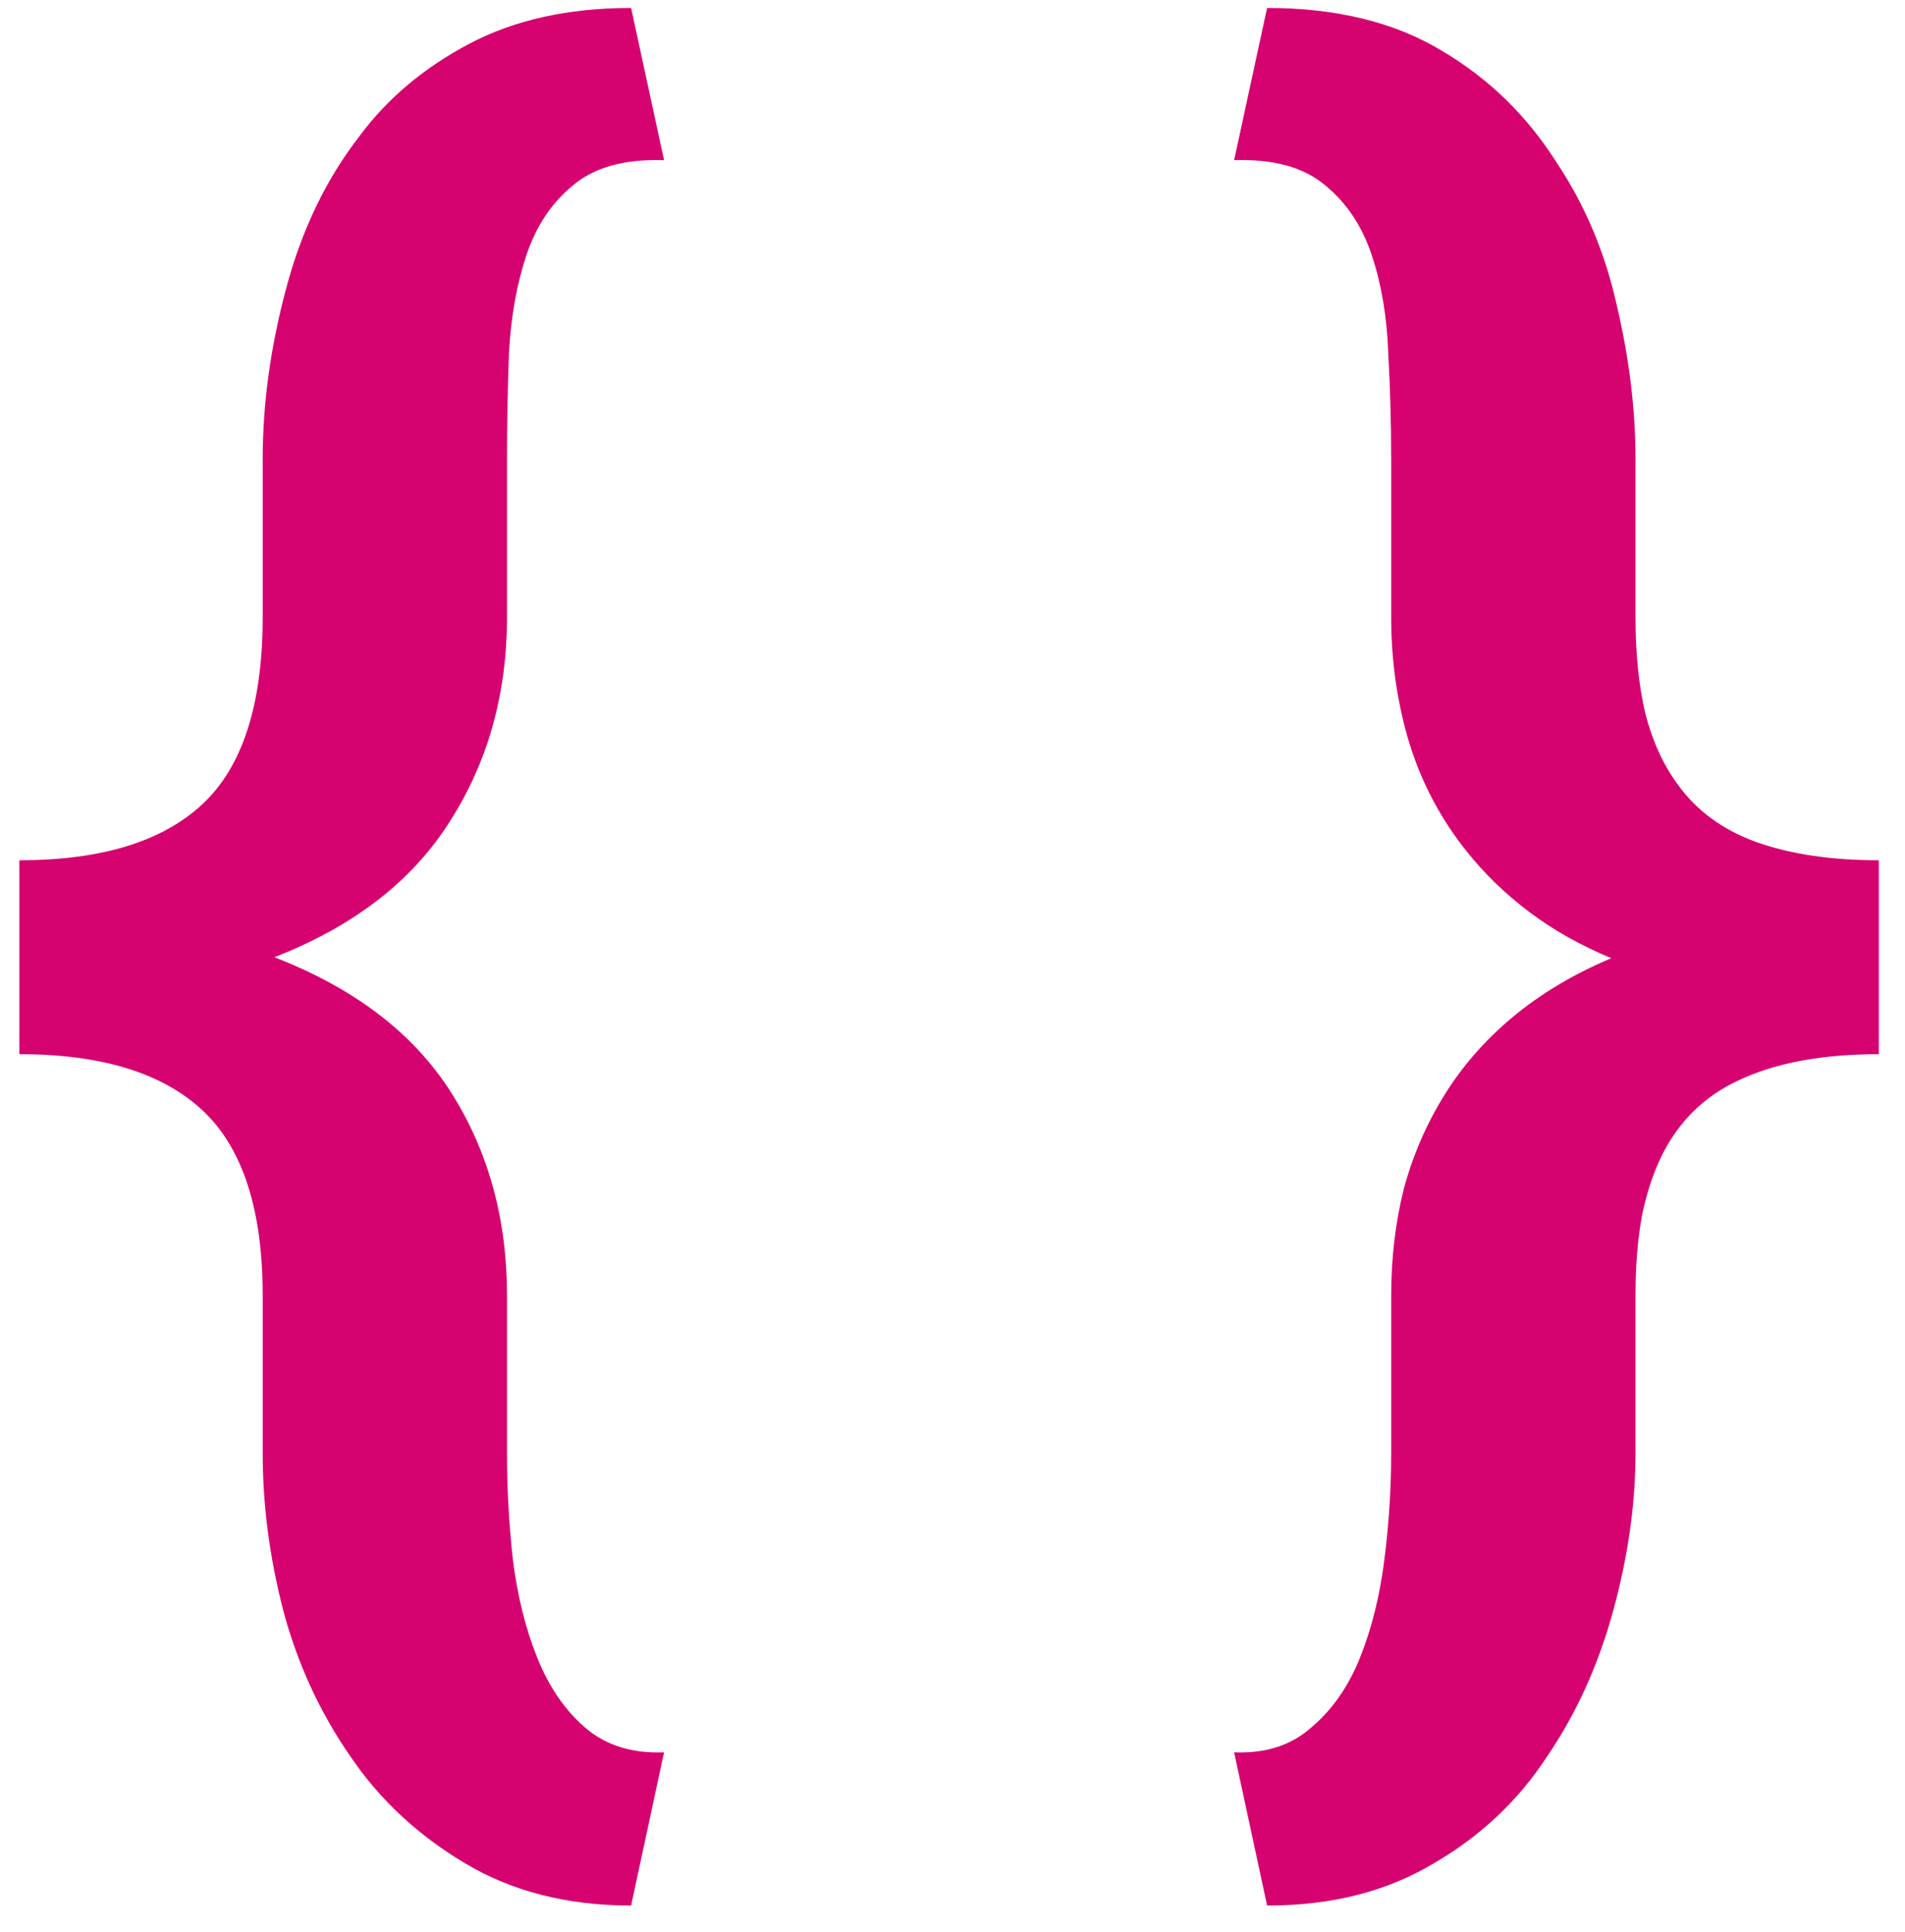 <svg width="71" height="72" viewBox="0 0 71 72" fill="none" xmlns="http://www.w3.org/2000/svg">
<path d="M23.521 71.008L24.75 65.299C23.546 65.347 22.558 65.034 21.787 64.359C21.04 63.709 20.45 62.842 20.017 61.758C19.583 60.674 19.282 59.457 19.113 58.108C18.969 56.783 18.896 55.471 18.896 54.17V48.28C18.896 45.414 18.198 42.884 16.801 40.692C15.404 38.5 13.212 36.826 10.225 35.67C13.188 34.514 15.367 32.828 16.765 30.611C18.186 28.395 18.896 25.854 18.896 22.987V17.098C18.896 15.797 18.921 14.484 18.969 13.159C19.041 11.81 19.258 10.594 19.619 9.51C19.98 8.426 20.559 7.559 21.354 6.908C22.148 6.234 23.281 5.921 24.75 5.969L23.521 0.296C21.185 0.296 19.174 0.742 17.487 1.633C15.801 2.524 14.44 3.668 13.404 5.065C12.152 6.679 11.236 8.582 10.658 10.774C10.08 12.942 9.791 15.05 9.791 17.098V22.987C9.791 26.239 9.044 28.564 7.551 29.961C6.057 31.358 3.781 32.057 0.722 32.057V39.283C3.781 39.283 6.057 39.982 7.551 41.379C9.044 42.776 9.791 45.077 9.791 48.28V54.17C9.791 56.073 10.044 58.012 10.55 59.987C11.08 61.987 11.923 63.817 13.079 65.48C14.163 67.069 15.572 68.382 17.307 69.418C19.065 70.478 21.137 71.008 23.521 71.008ZM45.996 65.299L47.225 71.008C49.609 71.008 51.669 70.49 53.403 69.454C55.162 68.442 56.583 67.106 57.667 65.443C58.751 63.853 59.57 62.047 60.124 60.023C60.678 58 60.955 56.049 60.955 54.17V48.28C60.955 47.148 61.039 46.136 61.208 45.245C61.401 44.33 61.678 43.535 62.039 42.86C62.714 41.608 63.713 40.704 65.038 40.15C66.363 39.572 68.025 39.283 70.024 39.283V32.057C68.242 32.057 66.712 31.828 65.436 31.37C64.183 30.912 63.207 30.19 62.509 29.202C61.979 28.48 61.581 27.6 61.316 26.564C61.075 25.529 60.955 24.336 60.955 22.987V17.098C60.955 15.267 60.726 13.376 60.269 11.425C59.835 9.45 59.088 7.667 58.028 6.077C56.92 4.319 55.487 2.922 53.728 1.886C51.97 0.826 49.802 0.296 47.225 0.296L45.996 5.969C47.465 5.921 48.598 6.234 49.393 6.908C50.188 7.559 50.766 8.426 51.127 9.51C51.488 10.594 51.693 11.81 51.741 13.159C51.813 14.484 51.85 15.797 51.85 17.098V22.987C51.85 24.649 52.078 26.227 52.536 27.721C52.994 29.19 53.704 30.527 54.668 31.731C55.318 32.55 56.089 33.297 56.98 33.972C57.872 34.646 58.895 35.224 60.052 35.706C58.63 36.308 57.402 37.043 56.366 37.91C55.355 38.753 54.511 39.717 53.837 40.801C53.162 41.885 52.657 43.053 52.319 44.306C52.006 45.558 51.85 46.883 51.85 48.28V54.17C51.85 55.471 51.765 56.783 51.597 58.108C51.428 59.457 51.127 60.674 50.693 61.758C50.26 62.842 49.658 63.709 48.887 64.359C48.14 65.034 47.176 65.347 45.996 65.299Z" fill="#D60270"/>
</svg>
